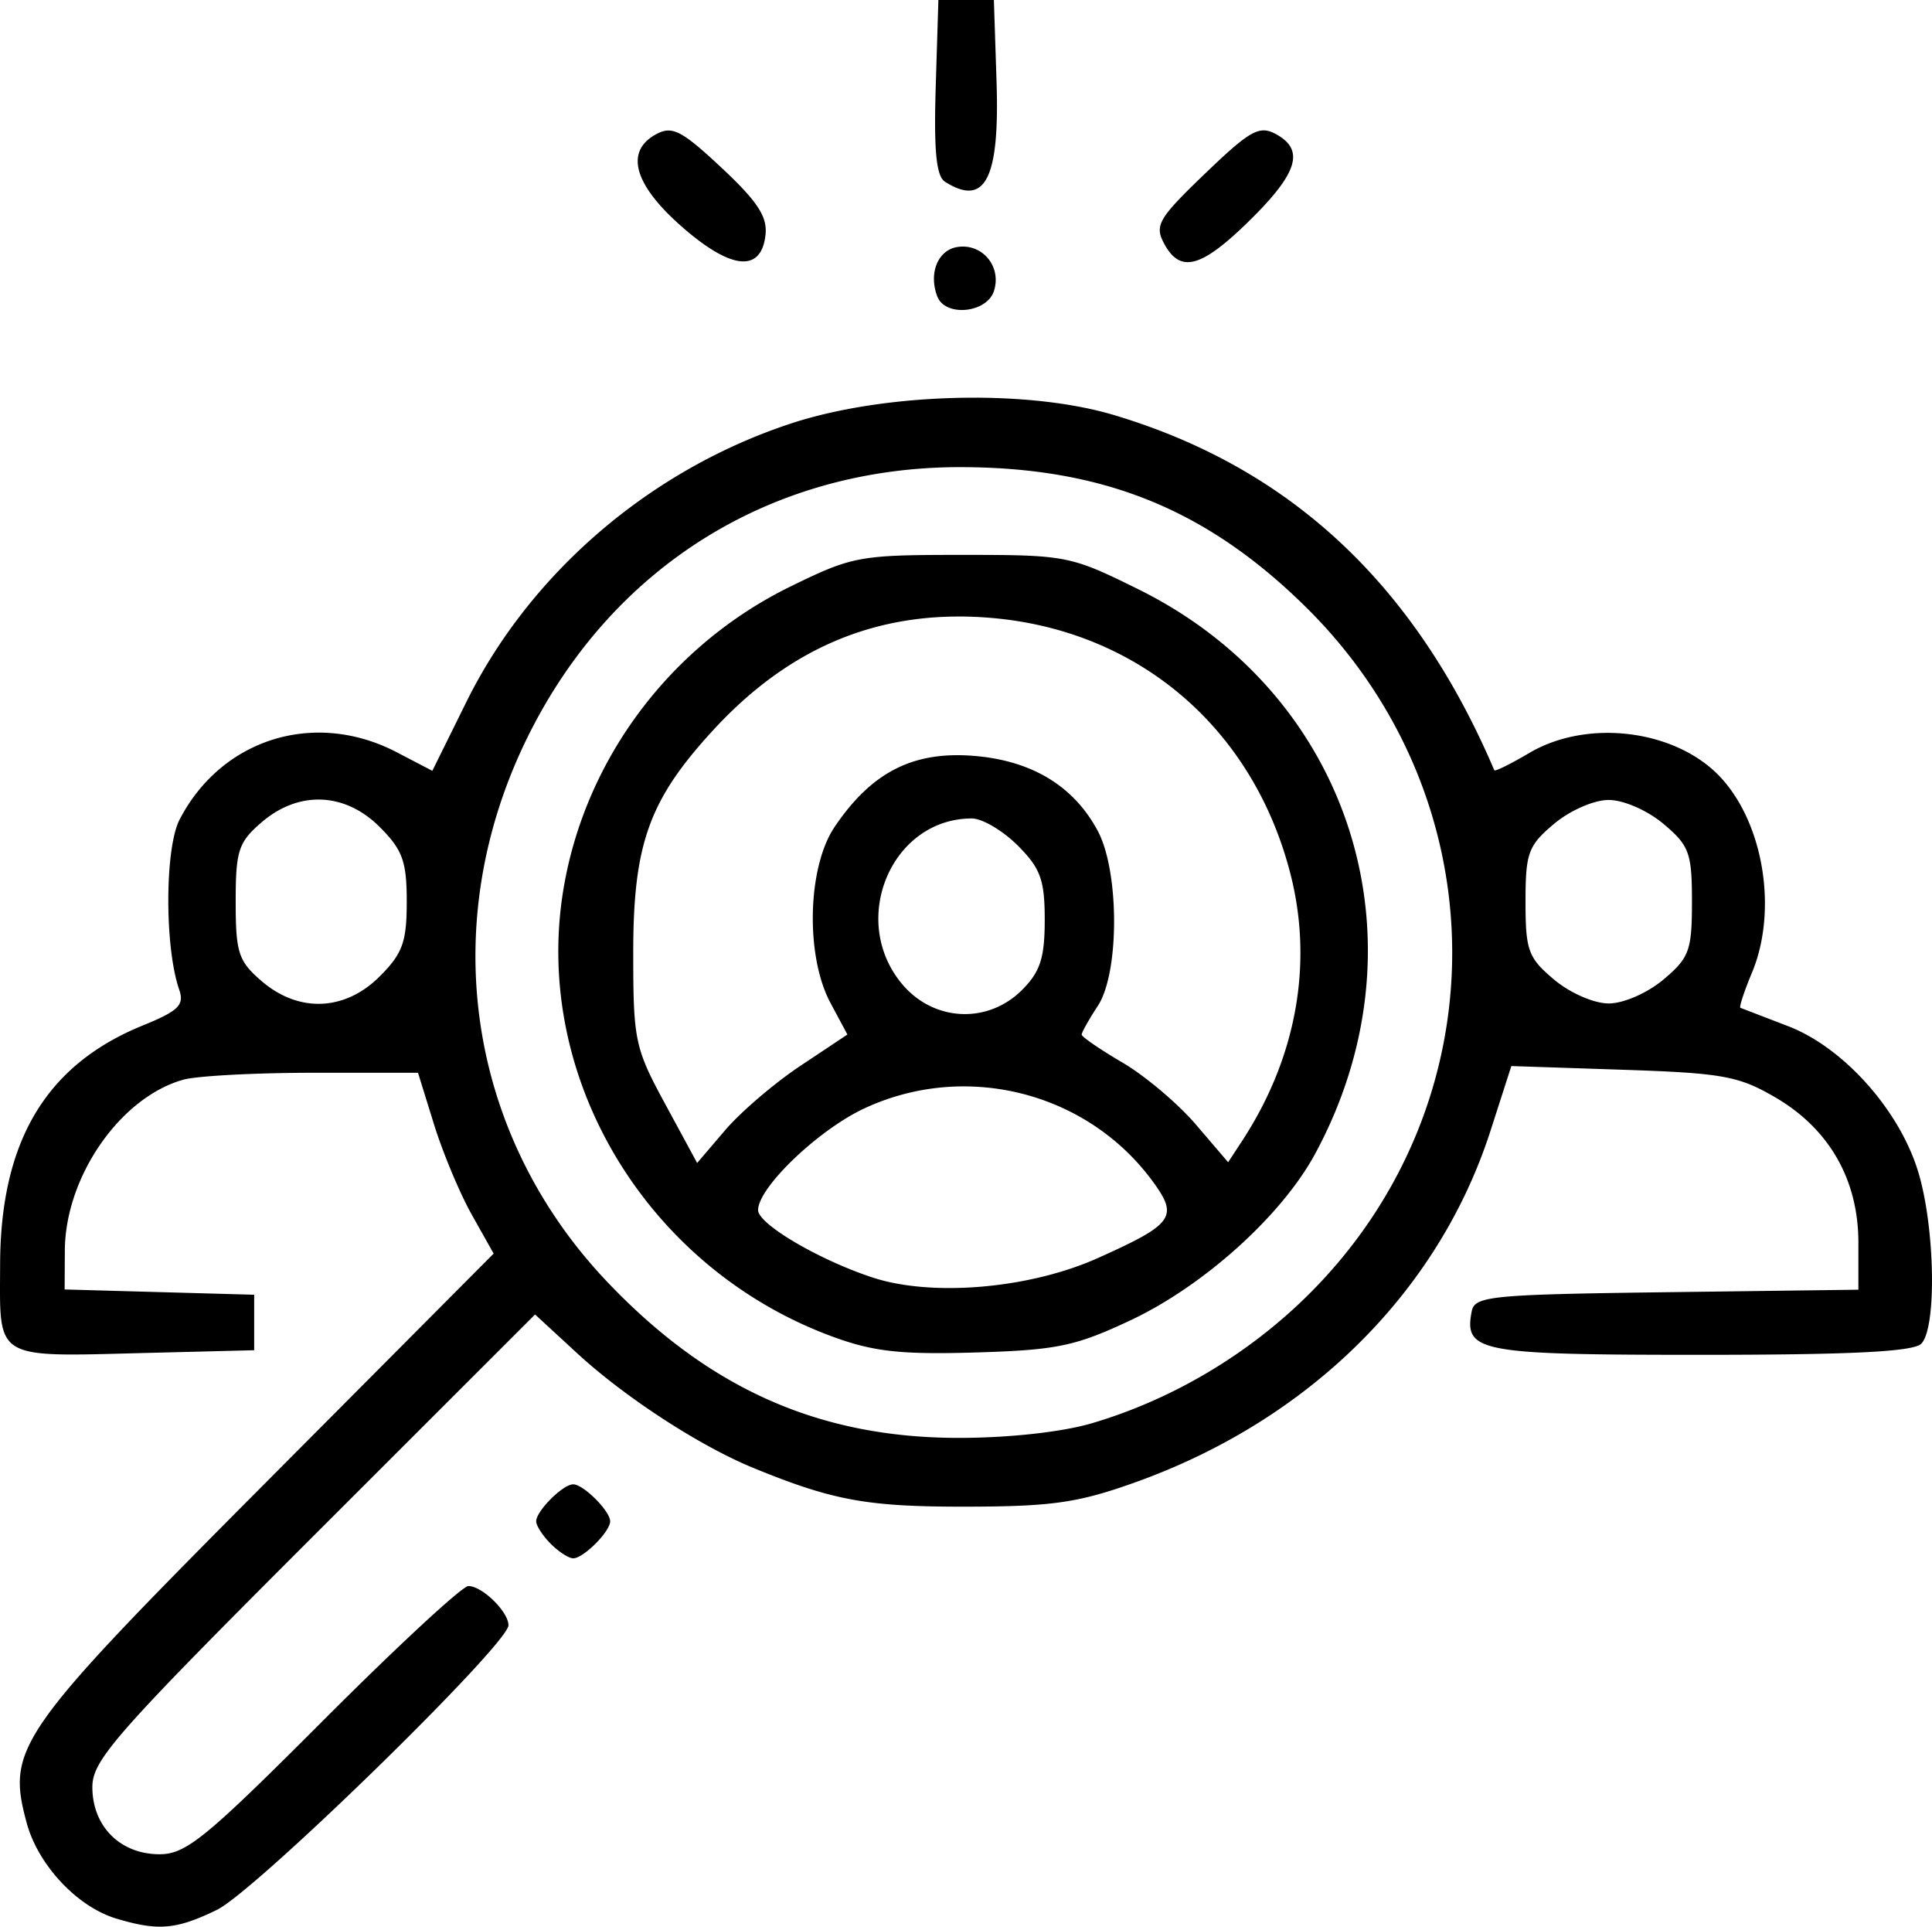 <svg xmlns="http://www.w3.org/2000/svg" width="706.314" height="704.217" viewBox="0 0 186.879 186.324"><path d="m90.769 0-.259 8.422c-.189 6.135.054 8.62.895 9.153 3.884 2.464 5.298-.274 4.99-9.661L96.136 0h-2.683zm31.494 12.61c-1.124-.016-2.449 1.053-5.702 4.179-4.504 4.328-4.901 5.004-3.964 6.755 1.57 2.933 3.608 2.377 8.326-2.27 4.637-4.568 5.299-6.803 2.461-8.322-.394-.211-.746-.337-1.121-.343zm-57.681.014c-.362.014-.706.138-1.088.342-3.071 1.643-2.205 4.852 2.404 8.909 4.79 4.216 7.719 4.529 8.145.87.207-1.779-.749-3.246-4.245-6.517-2.889-2.702-4.13-3.647-5.216-3.604m28.505 11.222a3 3 0 0 0-.442.035c-1.917.275-2.848 2.528-1.98 4.791.77 2.006 4.801 1.607 5.483-.543.698-2.199-.886-4.311-3.061-4.283m1.353 14.615c-6.295-.027-12.881.826-17.982 2.511-13.602 4.495-25.183 14.44-31.355 26.928l-3.284 6.644-3.445-1.796c-7.921-4.129-16.948-1.327-21.005 6.52-1.433 2.771-1.455 12.326-.038 16.429.519 1.502-.049 2.06-3.543 3.484C4.443 102.989.041 110.37.011 122.287c-.024 9.358-.741 8.929 14.29 8.549l10.285-.259v-5.366l-9.167-.255-9.167-.255.02-3.77c.037-7.136 5.355-14.804 11.453-16.515 1.315-.369 6.962-.67 12.549-.67h10.159l1.547 4.986c.851 2.742 2.496 6.677 3.658 8.743l2.111 3.757-22.008 22.113C1.62 167.579.619 169.002 2.575 176.268c1.102 4.093 4.895 8.143 8.689 9.278 4.048 1.211 5.776 1.061 9.711-.844 3.728-1.805 28.207-25.692 28.207-27.526 0-1.309-2.539-3.793-3.877-3.793-.586 0-6.891 5.836-14.011 12.968-11.38 11.4-13.298 12.968-15.864 12.968-3.794 0-6.496-2.699-6.496-6.491 0-2.612 2.219-5.132 21.411-24.311l21.412-21.397 4.052 3.735c4.64 4.277 11.861 8.976 17.072 11.11 7.713 3.158 11.009 3.757 20.57 3.741 8.337-.014 10.839-.374 16.398-2.367 16.795-6.019 29.309-18.414 34.329-33.999l2.011-6.244 10.794.359c9.664.322 11.211.604 14.782 2.696 5.188 3.041 7.993 7.96 7.993 14.019v4.555l-18.546.242c-17.032.222-18.572.373-18.856 1.85-.756 3.931.687 4.205 22.128 4.205 14.582 0 20.584-.302 21.355-1.073 1.498-1.498 1.345-11.104-.264-16.521-1.802-6.066-7.325-12.231-12.765-14.247l-4.467-1.719c-.129-.083.374-1.609 1.118-3.39 2.478-5.931 1.183-14.242-2.927-18.783-4.253-4.7-12.89-5.845-18.614-2.468-1.798 1.061-3.318 1.812-3.379 1.669-7.673-17.99-19.732-29.251-36.78-34.348-3.706-1.108-8.425-1.662-13.321-1.683zm-1.497 6.715c13.719.019 23.686 4.039 33.243 13.405 18.899 18.523 19.064 48.081.371 66.63-5.819 5.775-13.206 10.156-20.97 12.436-2.907.854-8.115 1.419-12.969 1.408-13.399-.031-24.02-4.75-33.821-15.025-13.611-14.269-16.637-34.665-7.812-52.649 8.126-16.558 23.613-26.231 41.959-26.206zm.107 8.486c-9.938 0-10.569.116-16.567 3.047-11.602 5.67-19.874 16.68-21.976 29.251-3.046 18.216 8.022 36.659 25.976 43.284 3.98 1.469 6.626 1.764 13.863 1.551 7.871-.232 9.668-.604 14.988-3.104 7.107-3.339 14.639-10.127 17.877-16.109 11.068-20.451 3.574-44.377-17.1-54.595-6.59-3.257-6.94-3.325-17.06-3.325zm-.129 5.96c.956 0 1.928.049 2.914.131 14.298 1.199 25.376 10.661 28.988 24.761 2.222 8.675.576 17.788-4.659 25.794l-1.367 2.09-3.134-3.661c-1.724-2.014-4.912-4.703-7.084-5.976s-3.95-2.492-3.95-2.708.704-1.469 1.565-2.783c2.1-3.206 2.091-13.002-.017-16.93-2.361-4.4-6.501-6.86-12.223-7.259-5.74-.401-9.704 1.665-13.229 6.896-2.632 3.906-2.831 12.473-.395 17.015l1.638 3.055-4.545 3.025c-2.5 1.664-5.77 4.459-7.267 6.211l-2.722 3.186-3.091-5.702c-2.939-5.421-3.091-6.142-3.091-14.646 0-10.512 1.534-14.774 7.746-21.524 6.815-7.405 14.677-11.018 23.922-10.974zM31.102 77.33c1.986.079 3.945.965 5.627 2.647 2.213 2.213 2.614 3.322 2.614 7.224s-.401 5.011-2.614 7.224c-3.364 3.364-7.833 3.543-11.422.456-2.245-1.931-2.509-2.739-2.509-7.68s.264-5.748 2.509-7.68c1.794-1.543 3.809-2.27 5.795-2.191m124.509.033c1.434 0 3.747 1.011 5.297 2.316 2.493 2.097 2.752 2.806 2.752 7.523s-.259 5.425-2.752 7.523c-1.55 1.304-3.863 2.316-5.297 2.316s-3.748-1.011-5.298-2.316c-2.493-2.097-2.752-2.806-2.752-7.523s.259-5.425 2.752-7.523c1.55-1.304 3.864-2.316 5.298-2.316m-61.6 1.789c.998 0 2.992 1.177 4.43 2.614 2.209 2.209 2.614 3.325 2.614 7.196 0 3.672-.436 5.017-2.196 6.776-3.315 3.315-8.541 3.064-11.587-.557-5.198-6.178-1.056-16.03 6.739-16.03zm-.888 25.911c7.066-.031 13.969 3.212 18.339 9.135 2.569 3.483 2.088 4.165-5.273 7.468-6.584 2.955-16.01 3.771-21.765 1.886-5.19-1.701-11.095-5.172-11.095-6.523 0-2.188 5.825-7.764 10.278-9.838a22.75 22.75 0 0 1 9.515-2.129zm-37.681 38.483c-.994 0-3.578 2.584-3.578 3.578 0 .422.633 1.399 1.406 2.172s1.75 1.406 2.172 1.406c.994 0 3.577-2.584 3.577-3.578s-2.584-3.578-3.577-3.578"/></svg>